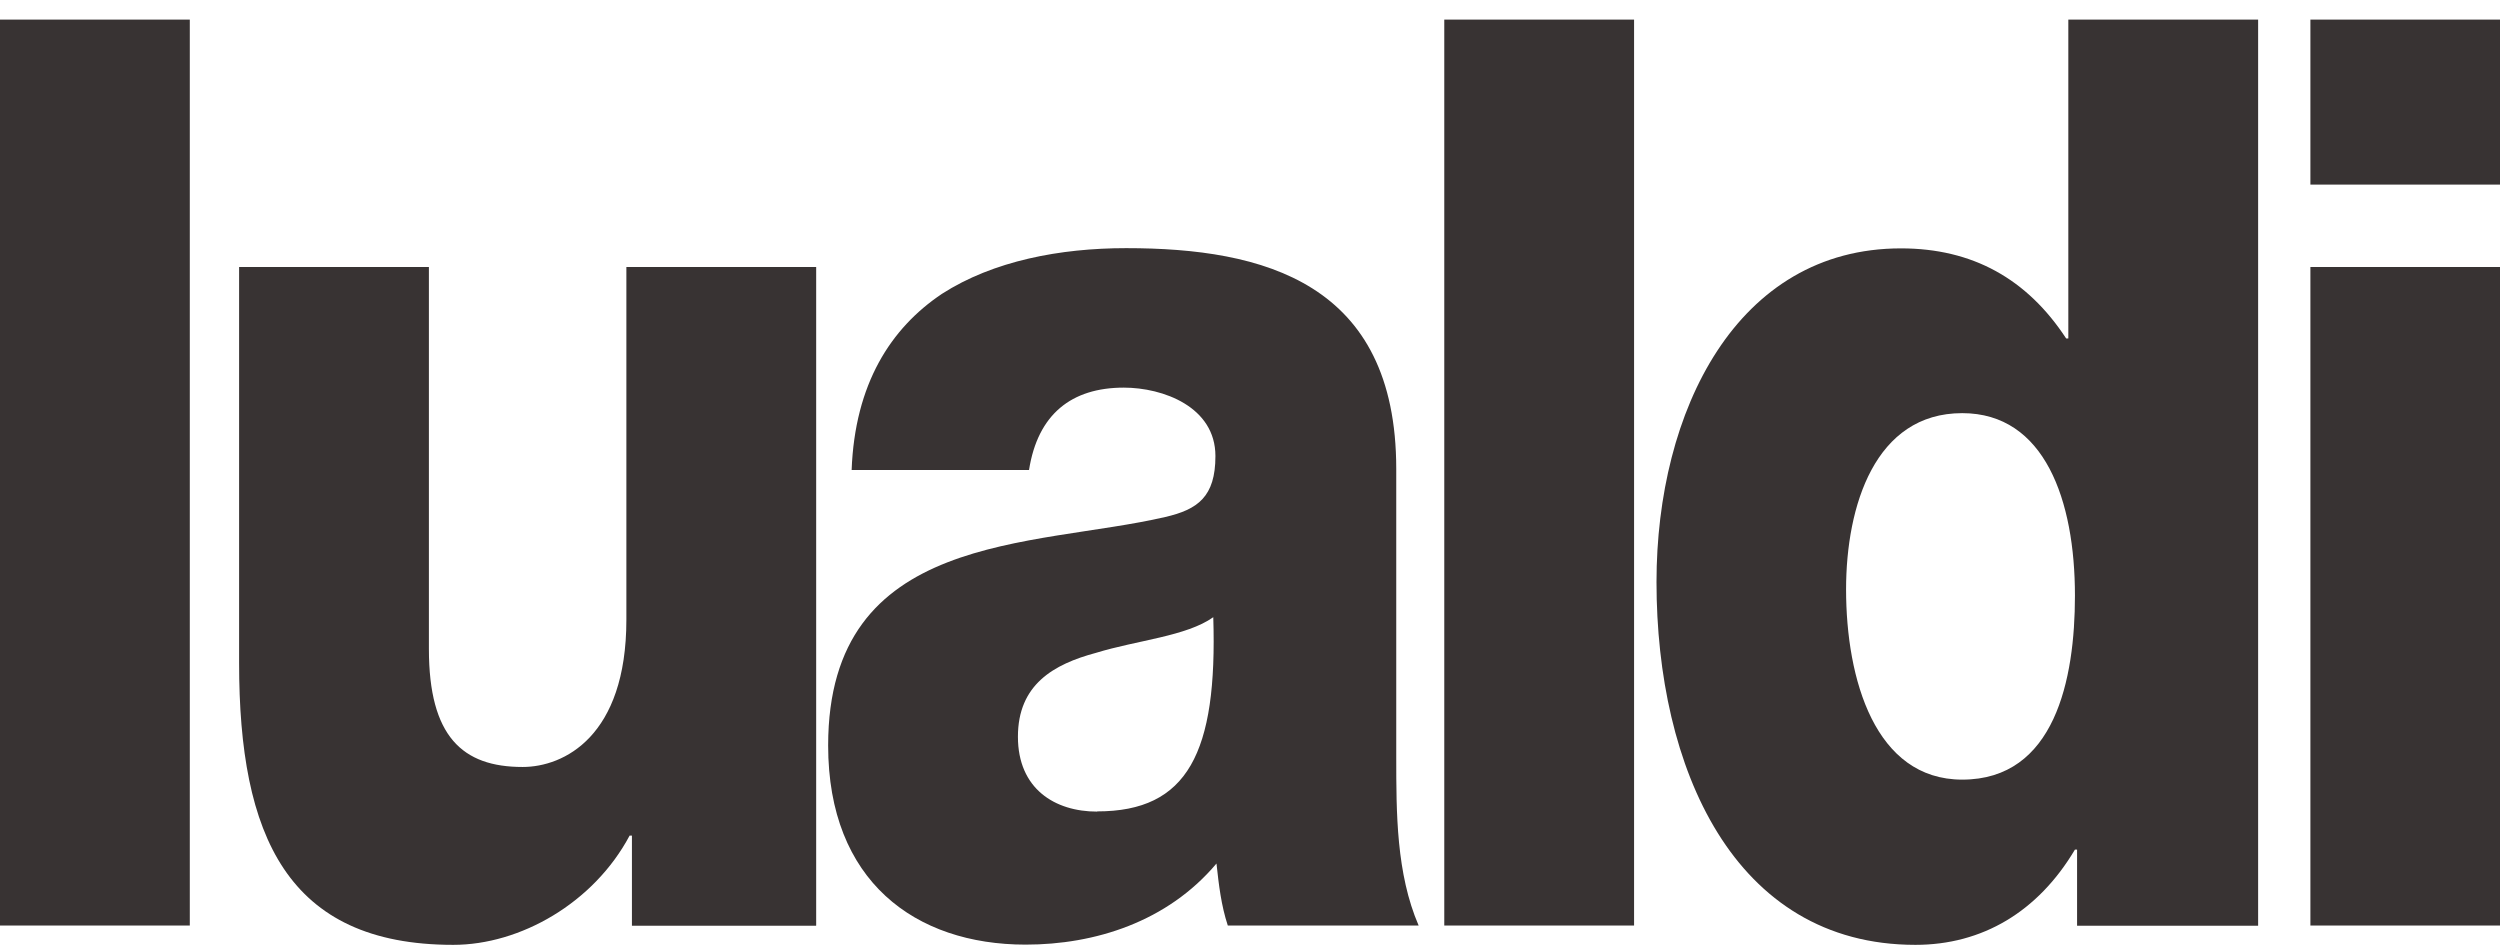 <?xml version="1.0" encoding="UTF-8"?>
<svg xmlns="http://www.w3.org/2000/svg" width="100" height="38" viewBox="0 0 100 38" fill="none">
  <g clip-path="url(#clip0_3676_556)">
    <path d="M7.592 0.785H0V37.022H7.592V0.785Z" fill="#383333"></path>
    <path d="M32.639 37.03H25.277V33.425H25.184C23.749 36.12 20.811 37.794 18.13 37.794C11.477 37.794 9.564 33.425 9.564 26.525V10.681H17.156V25.958C17.156 29.46 18.497 30.679 20.905 30.679C22.553 30.679 25.055 29.46 25.055 24.791V10.681H32.647V37.021L32.639 37.03Z" fill="#383333"></path>
    <path d="M43.886 32.456C47.506 32.456 48.702 30.121 48.531 24.688C47.455 25.452 45.491 25.607 43.843 26.113C42.143 26.568 40.717 27.383 40.717 29.469C40.717 31.554 42.195 32.464 43.886 32.464M34.065 18.809C34.193 15.359 35.628 13.127 37.677 11.754C39.735 10.432 42.408 9.926 45.047 9.926C50.538 9.926 55.85 11.299 55.85 18.758V30.276C55.85 32.507 55.85 34.945 56.746 37.022H49.112C48.847 36.215 48.753 35.4 48.659 34.541C46.695 36.876 43.792 37.785 41.025 37.785C36.61 37.785 33.126 35.245 33.126 29.821C33.126 21.247 41.341 21.907 46.61 20.68C47.908 20.38 48.617 19.873 48.617 18.243C48.617 16.269 46.516 15.505 44.953 15.505C42.861 15.505 41.511 16.569 41.161 18.8H34.065V18.809Z" fill="#383333"></path>
    <path d="M65.363 0.785H57.771V37.022H65.363V0.785Z" fill="#383333"></path>
    <path d="M73.843 23.573C73.843 27.177 75.004 31.185 78.489 31.185C82.195 31.185 82.998 27.177 82.998 23.83C82.998 20.019 81.793 16.526 78.489 16.526C75.004 16.526 73.843 20.225 73.843 23.581M90.316 37.03H83.083V33.983H82.998C81.52 36.472 79.291 37.794 76.618 37.794C69.334 37.794 66.26 30.688 66.26 23.281C66.26 16.432 69.471 9.935 76.038 9.935C78.898 9.935 81.085 11.153 82.647 13.539H82.733V0.785H90.325V37.03H90.316Z" fill="#383333"></path>
    <path d="M92.416 10.681H100.008V37.022H92.416V10.681ZM100.008 7.385H92.416V0.785H100.008V7.377V7.385Z" fill="#383333"></path>
  </g>
  <defs>
    <clipPath id="clip0_3676_556">
      <rect width="100" height="37" fill="white" transform="translate(0 0.785)"></rect>
    </clipPath>
  </defs>
</svg>
